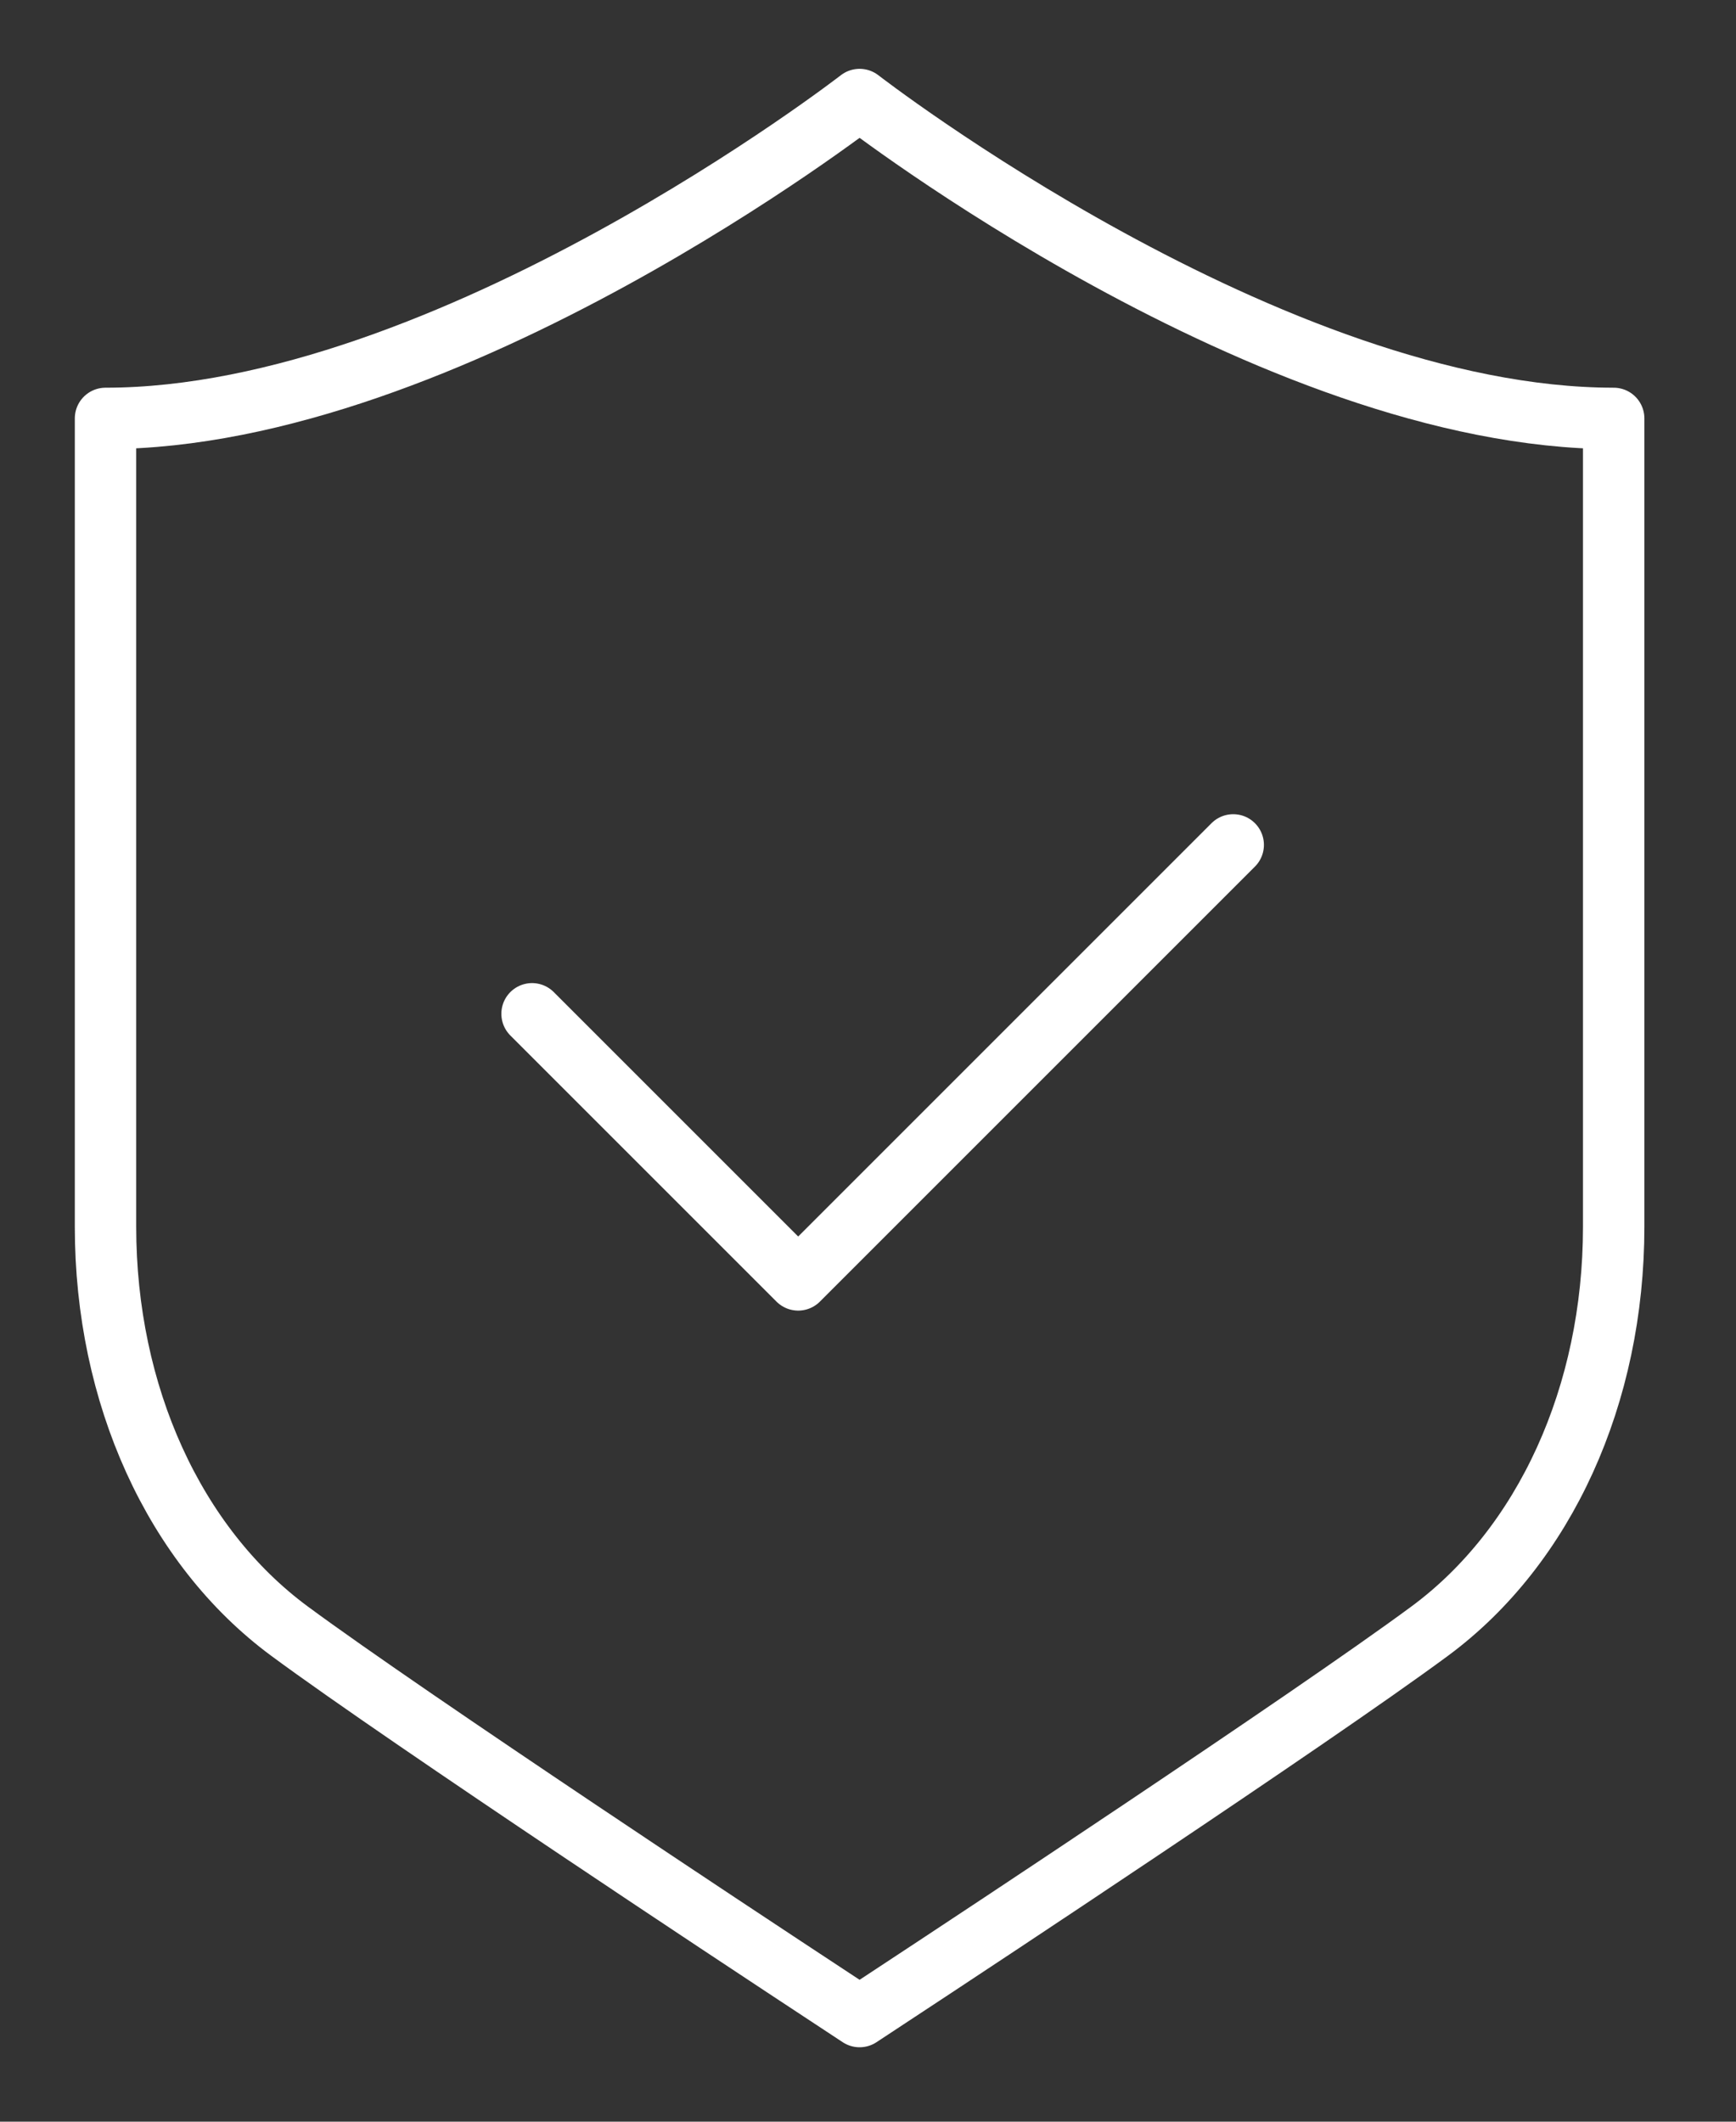 <svg xmlns="http://www.w3.org/2000/svg" width="126" height="154" viewBox="0 0 126 154" fill="none">
<rect x="0" y="0" width="126" height="154" fill="#333333" stroke="none"/>
<g clip-path="url(#clip0_4068_5021)">
<g clip-path="url(#clip1_4068_5021)">
<path d="M38.617 73.584L57.933 92.9L89.508 61.325" stroke="white" stroke-width="4.456" stroke-linecap="round" stroke-linejoin="round"/>
<path d="M62.39 7.224C62.39 7.224 32.545 30.369 7.658 30.369V89.044C7.658 101.242 12.649 112.213 21.008 118.391C29.742 124.843 55.813 142.037 56.919 142.765L62.39 146.37L67.861 142.765C68.966 142.037 95.041 124.843 103.772 118.391C112.131 112.213 117.122 101.242 117.122 89.044V30.369C92.232 30.369 62.39 7.224 62.39 7.224Z" stroke="white" stroke-width="4.456" stroke-linecap="round" stroke-linejoin="round"/>
</g>
</g>
<defs>
<clipPath id="clip0_4068_5021">
<rect width="126" height="154" fill="white"/>
</clipPath>
<clipPath id="clip1_4068_5021">
<rect width="210.72" height="200" fill="white" transform="translate(-43.265 -24)"/>
</clipPath>
</defs>
</svg>
